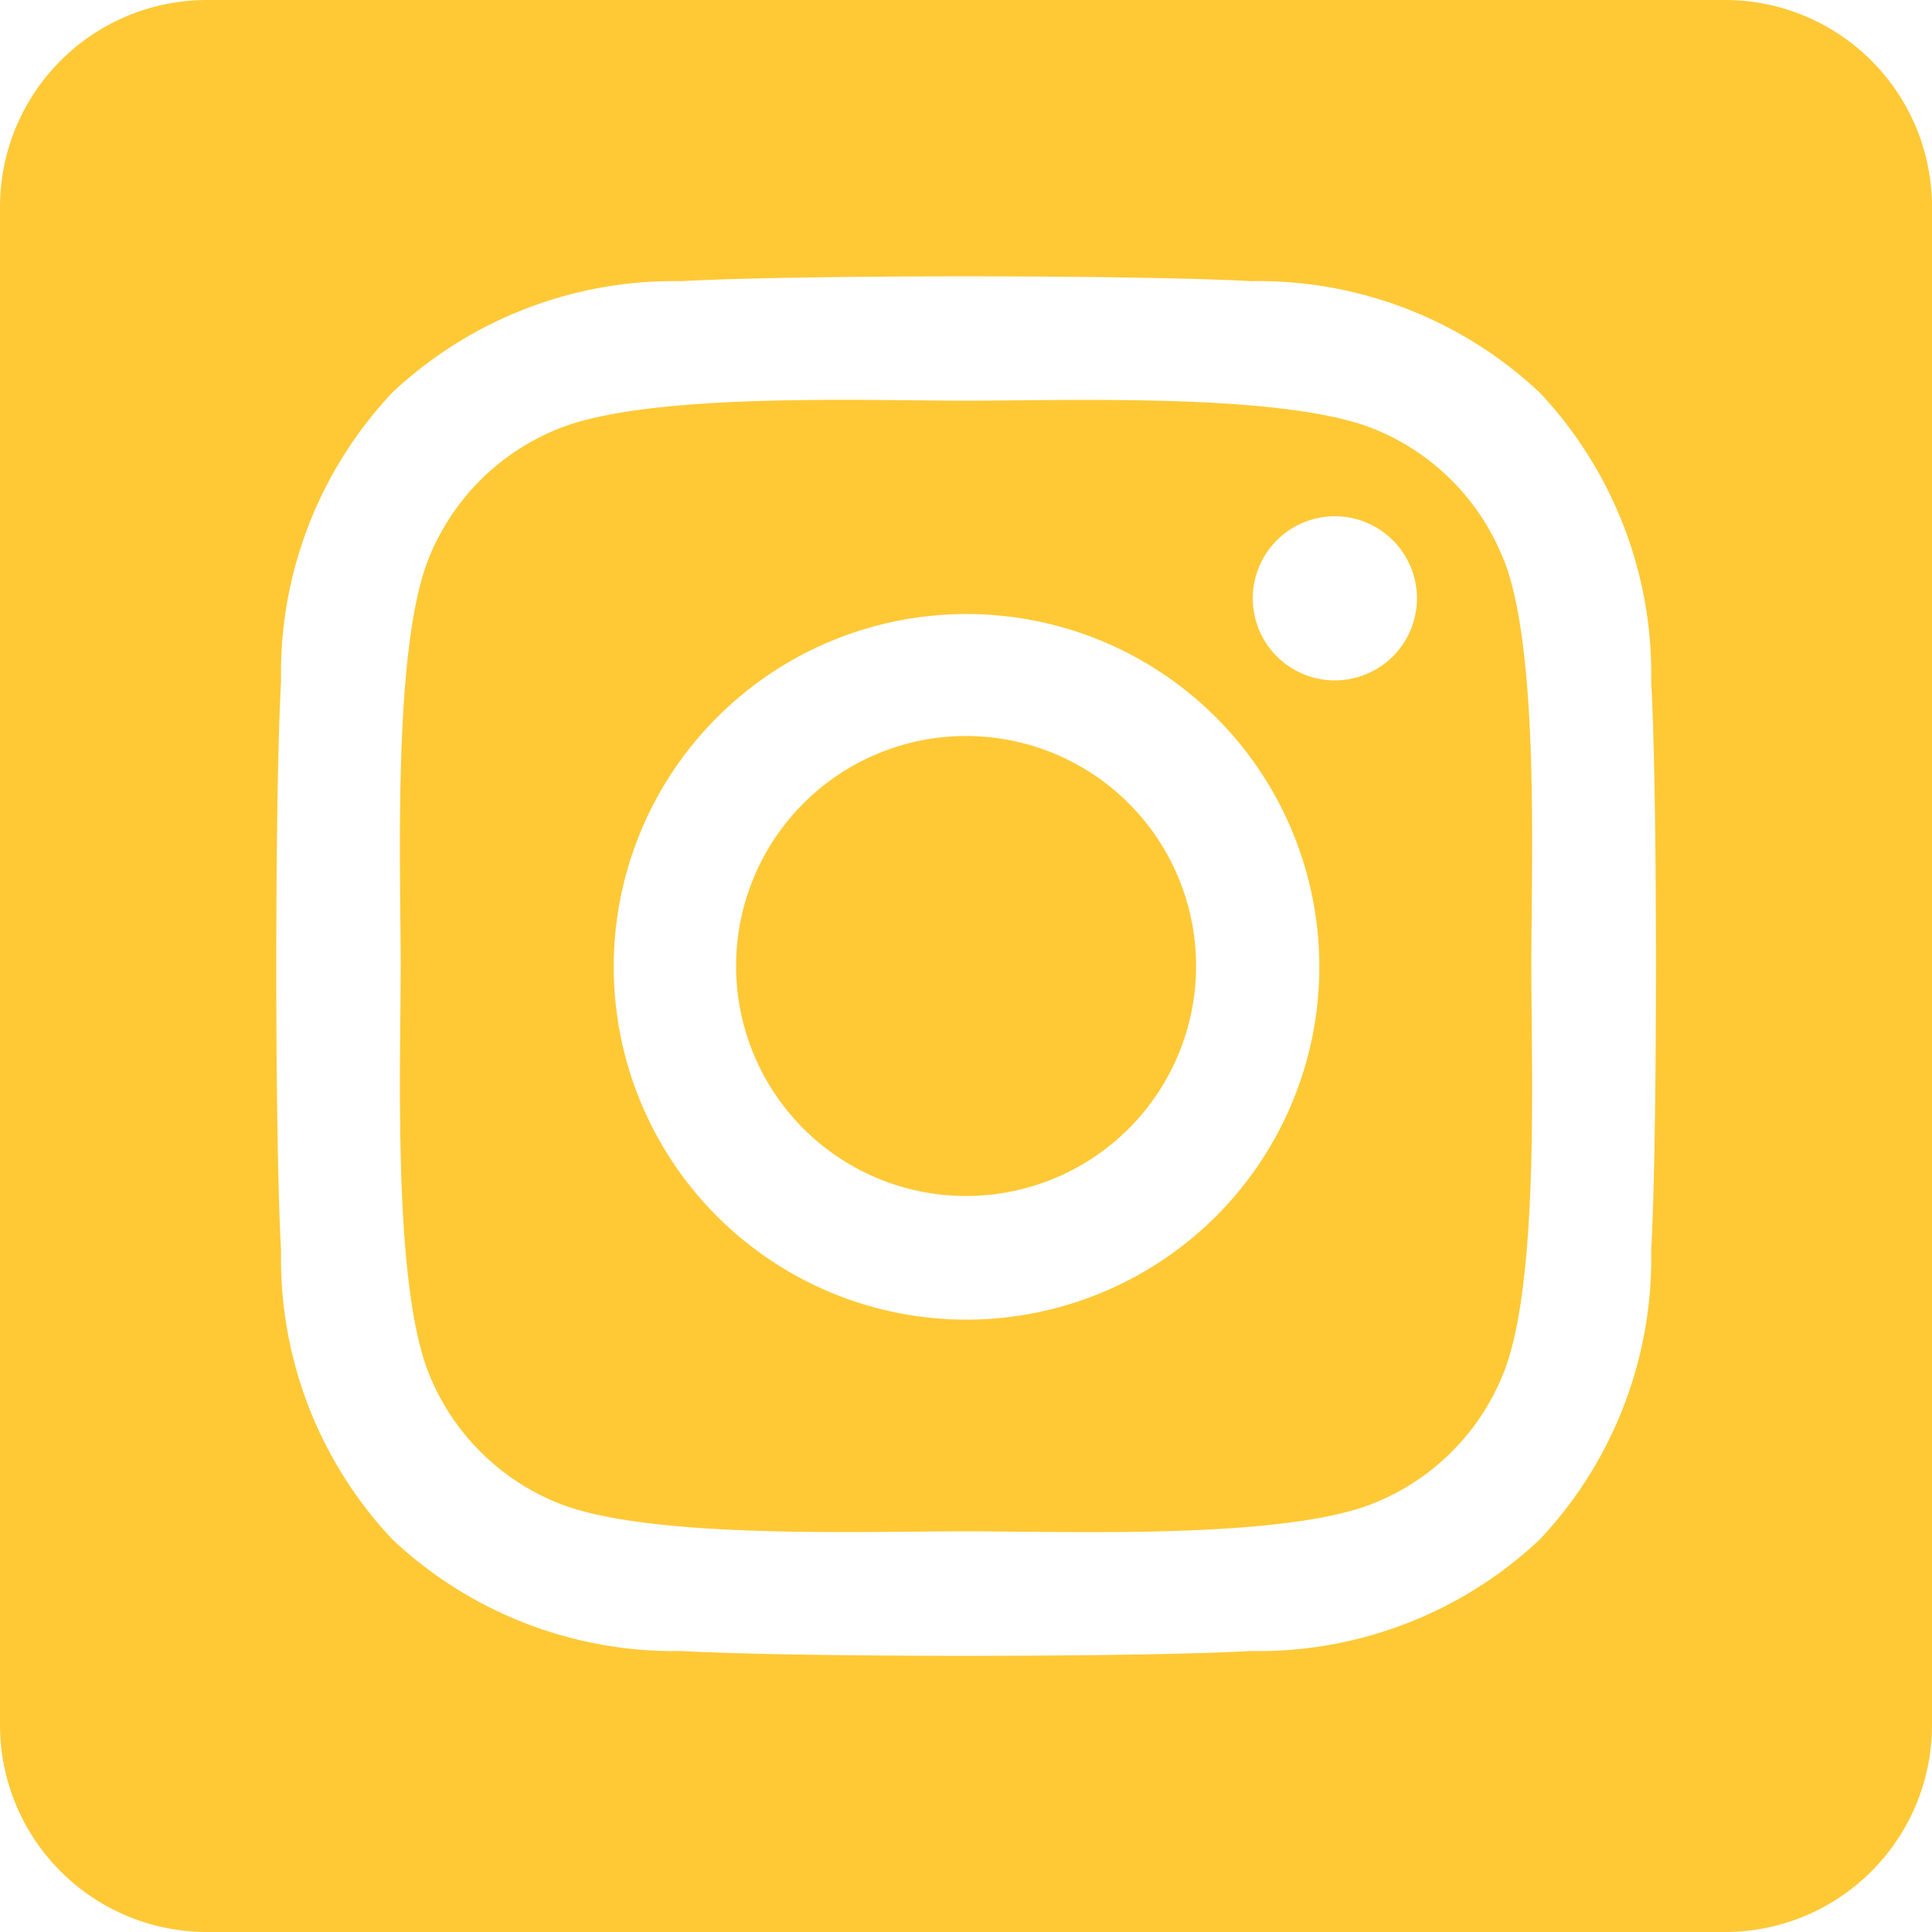 <?xml version="1.0" encoding="UTF-8"?>
<svg xmlns="http://www.w3.org/2000/svg" width="23" height="23" viewBox="0 0 23 23">
  <path id="square-instagram" d="M11.5,40.762A2.738,2.738,0,1,0,14.239,43.5,2.738,2.738,0,0,0,11.5,40.762Zm6.4-2.1A2.772,2.772,0,0,0,16.341,37.1c-1.078-.426-3.645-.33-4.841-.33s-3.761-.1-4.842.33A2.772,2.772,0,0,0,5.1,38.657c-.425,1.078-.33,3.648-.33,4.843s-.095,3.762.332,4.843A2.772,2.772,0,0,0,6.66,49.9c1.078.426,3.645.33,4.842.33s3.76.1,4.841-.33A2.772,2.772,0,0,0,17.9,48.343c.429-1.078.33-3.648.33-4.843s.1-3.761-.33-4.843ZM11.5,47.71a4.2,4.2,0,1,1,2.978-1.232A4.21,4.21,0,0,1,11.5,47.71ZM15.883,40.1a.977.977,0,1,1,.7-.287.983.983,0,0,1-.7.287ZM20.536,32H2.464A2.464,2.464,0,0,0,0,34.464V52.536A2.464,2.464,0,0,0,2.464,55H20.536A2.464,2.464,0,0,0,23,52.536V34.464A2.464,2.464,0,0,0,20.536,32Zm-.879,14.888a4.885,4.885,0,0,1-1.327,3.44,4.887,4.887,0,0,1-3.44,1.327c-1.356.076-5.421.076-6.777,0a4.894,4.894,0,0,1-3.44-1.327,4.87,4.87,0,0,1-1.327-3.44c-.076-1.356-.076-5.422,0-6.777a4.869,4.869,0,0,1,1.327-3.44,4.9,4.9,0,0,1,3.44-1.324c1.356-.076,5.421-.076,6.777,0a4.888,4.888,0,0,1,3.44,1.327,4.888,4.888,0,0,1,1.327,3.442C19.733,41.469,19.733,45.531,19.657,46.888Z" transform="translate(0 -32)" fill="#ffc936"></path>
</svg>
